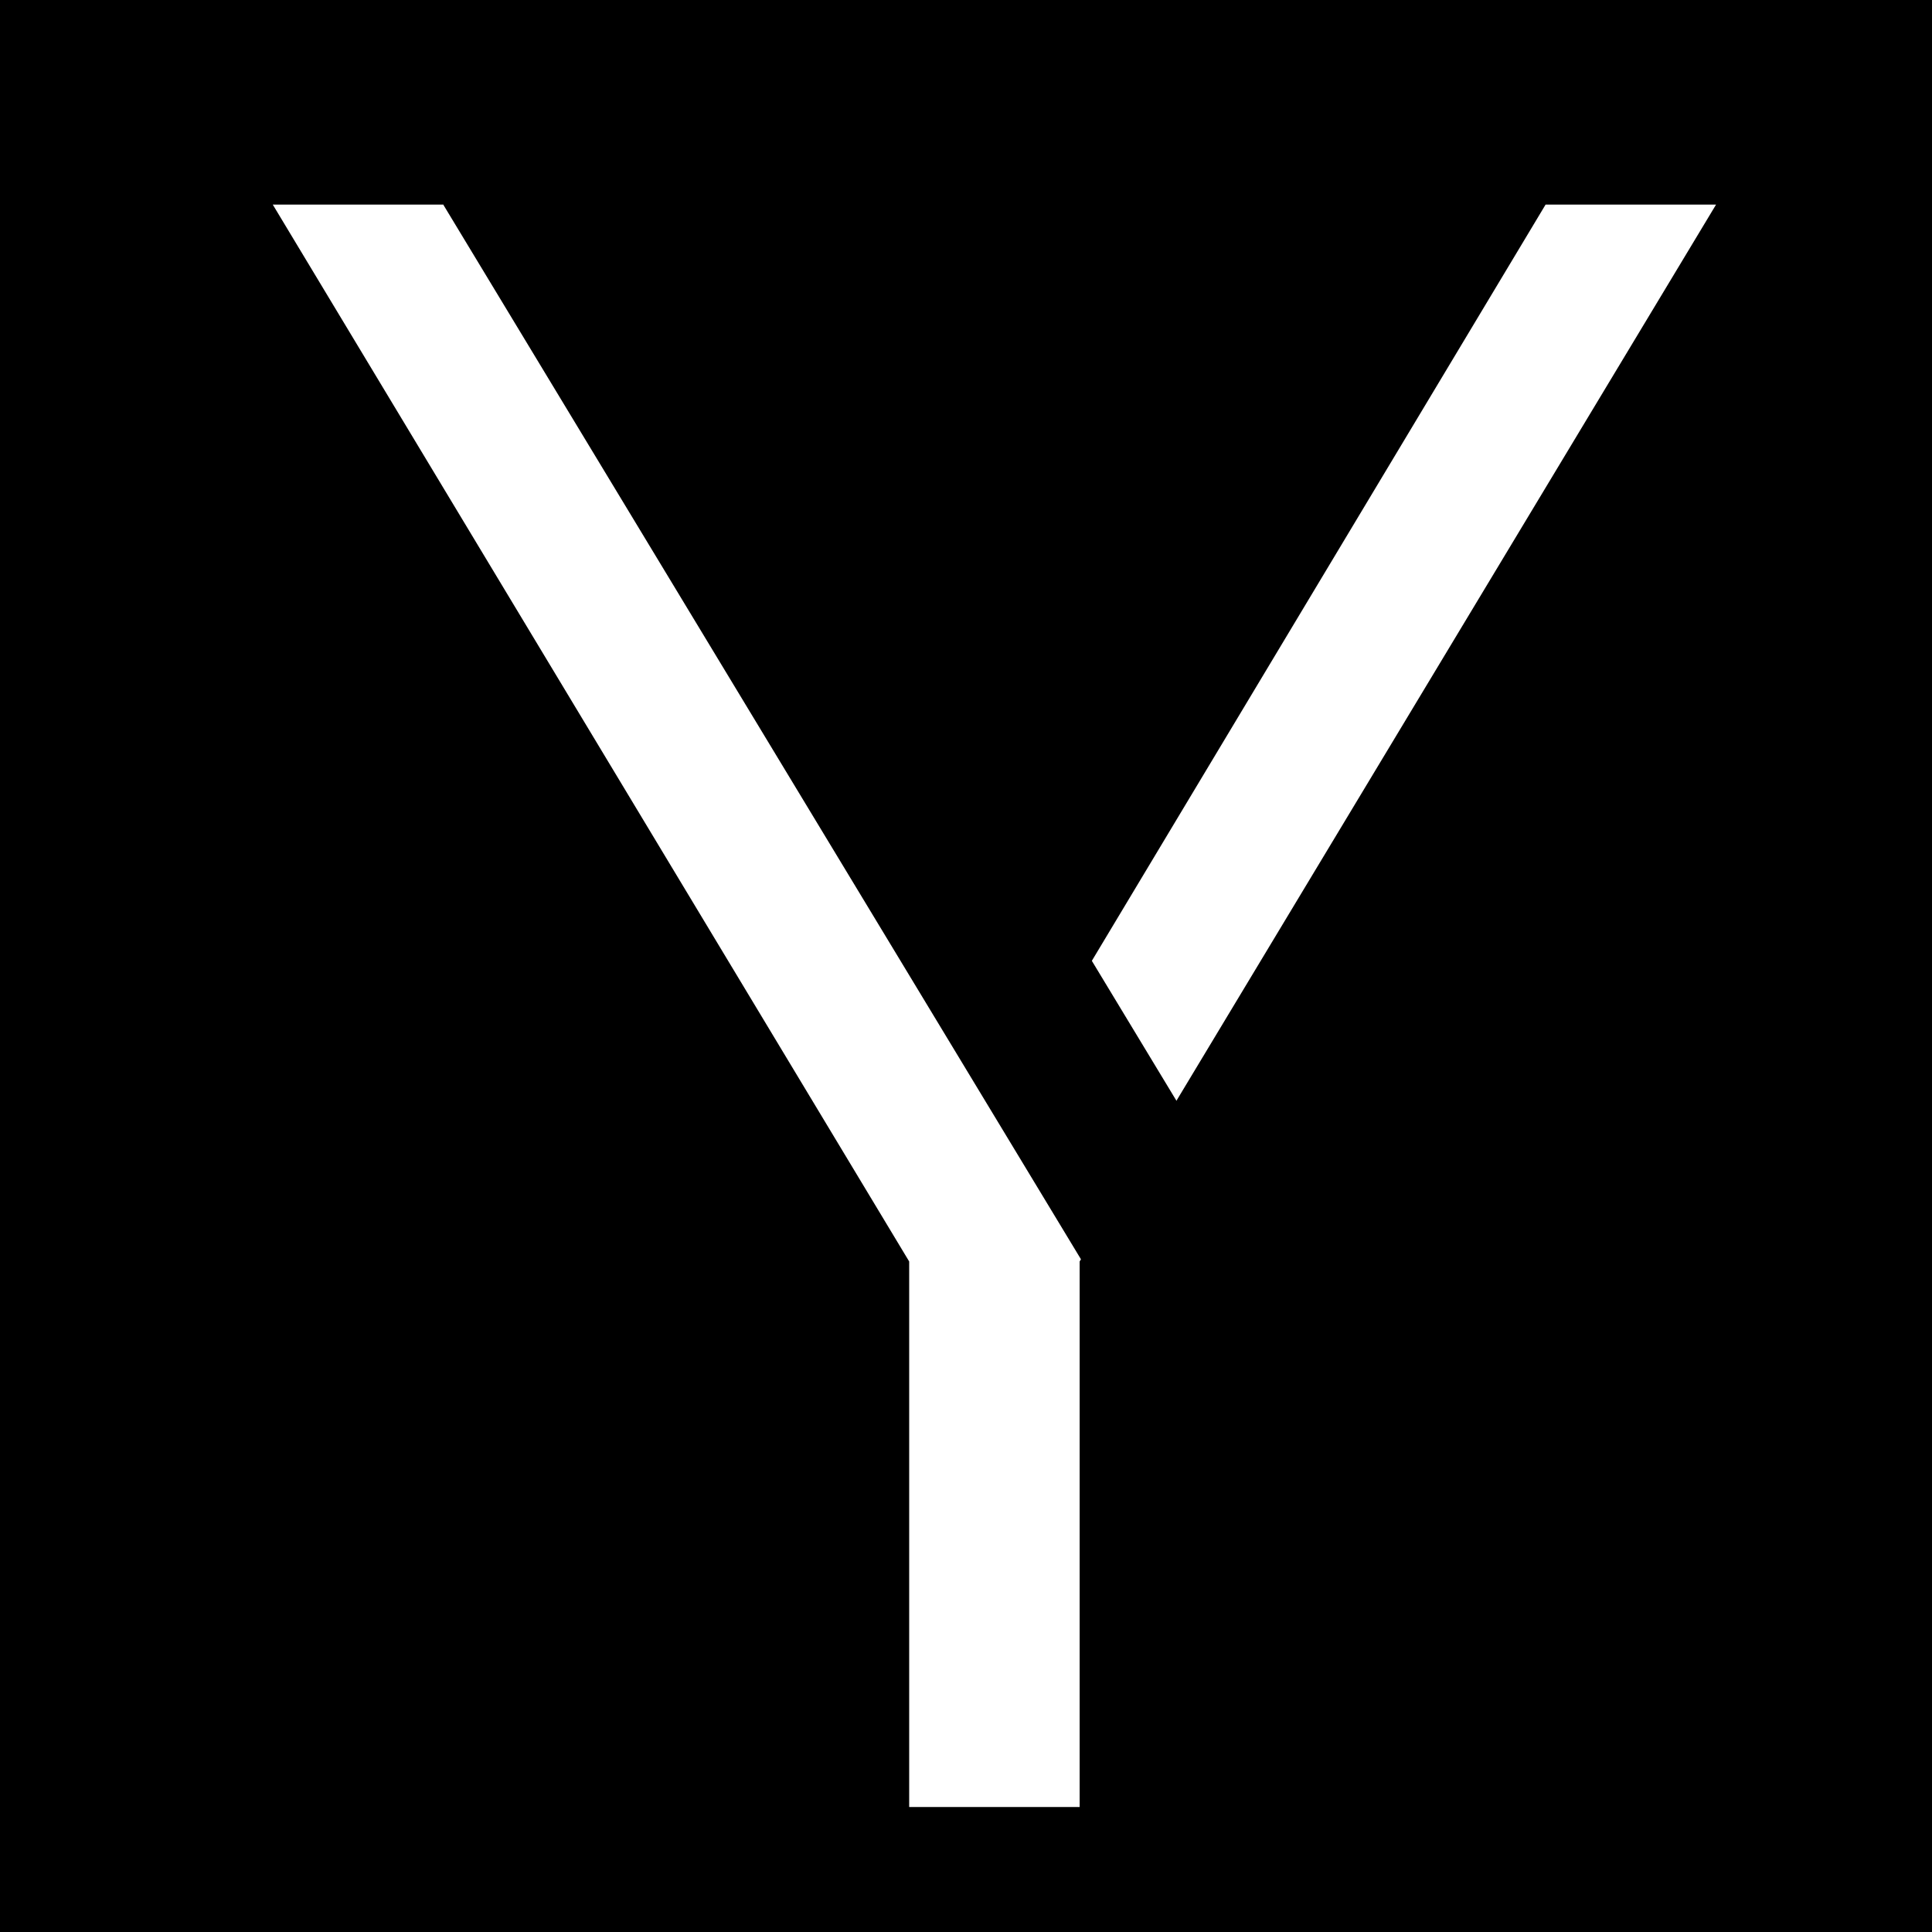 <svg
  xmlns="http://www.w3.org/2000/svg"
  xmlns:xlink="http://www.w3.org/1999/xlink"
  version="1.0"
  viewBox="100 100 170 170"
  fill="black"
>
  <defs>
    <path id="a" d="m0 8 12-8 78 129-12 8Zm0 0" />
    <clipPath id="b">
      <path d="M0 0h131v247H0z" />
    </clipPath>
    <clipPath id="c">
      <path d="M139 110h90v137h-90Zm0 0" />
    </clipPath>
    <clipPath id="d">
      <path d="m139 118 12-8 78 129-12 8Zm0 0" />
    </clipPath>
    <clipPath id="f">
      <path d="M0 0h90v137H0Zm0 0" />
    </clipPath>
    <clipPath id="g">
      <use xlink:href="#a" />
    </clipPath>
    <clipPath id="e">
      <path d="M0 0h90v137H0z" />
    </clipPath>
  </defs>

  <path d="M-38-38h450v450H-38z" />
  <g clip-path="url(#b)" transform="translate(122 64)">
    <path fill="#fff" d="M73 147v48H58v-48L2 54h16l48 80 48-80h15Zm0 0" />
  </g>
  <g clip-path="url(#c)">
    <g clip-path="url(#d)">
      <g clip-path="url(#e)" transform="translate(139 110)">
        <g clip-path="url(#f)">
          <g clip-path="url(#g)">
            <use xlink:href="#a" />
          </g>
        </g>
      </g>
    </g>
  </g>
</svg>
